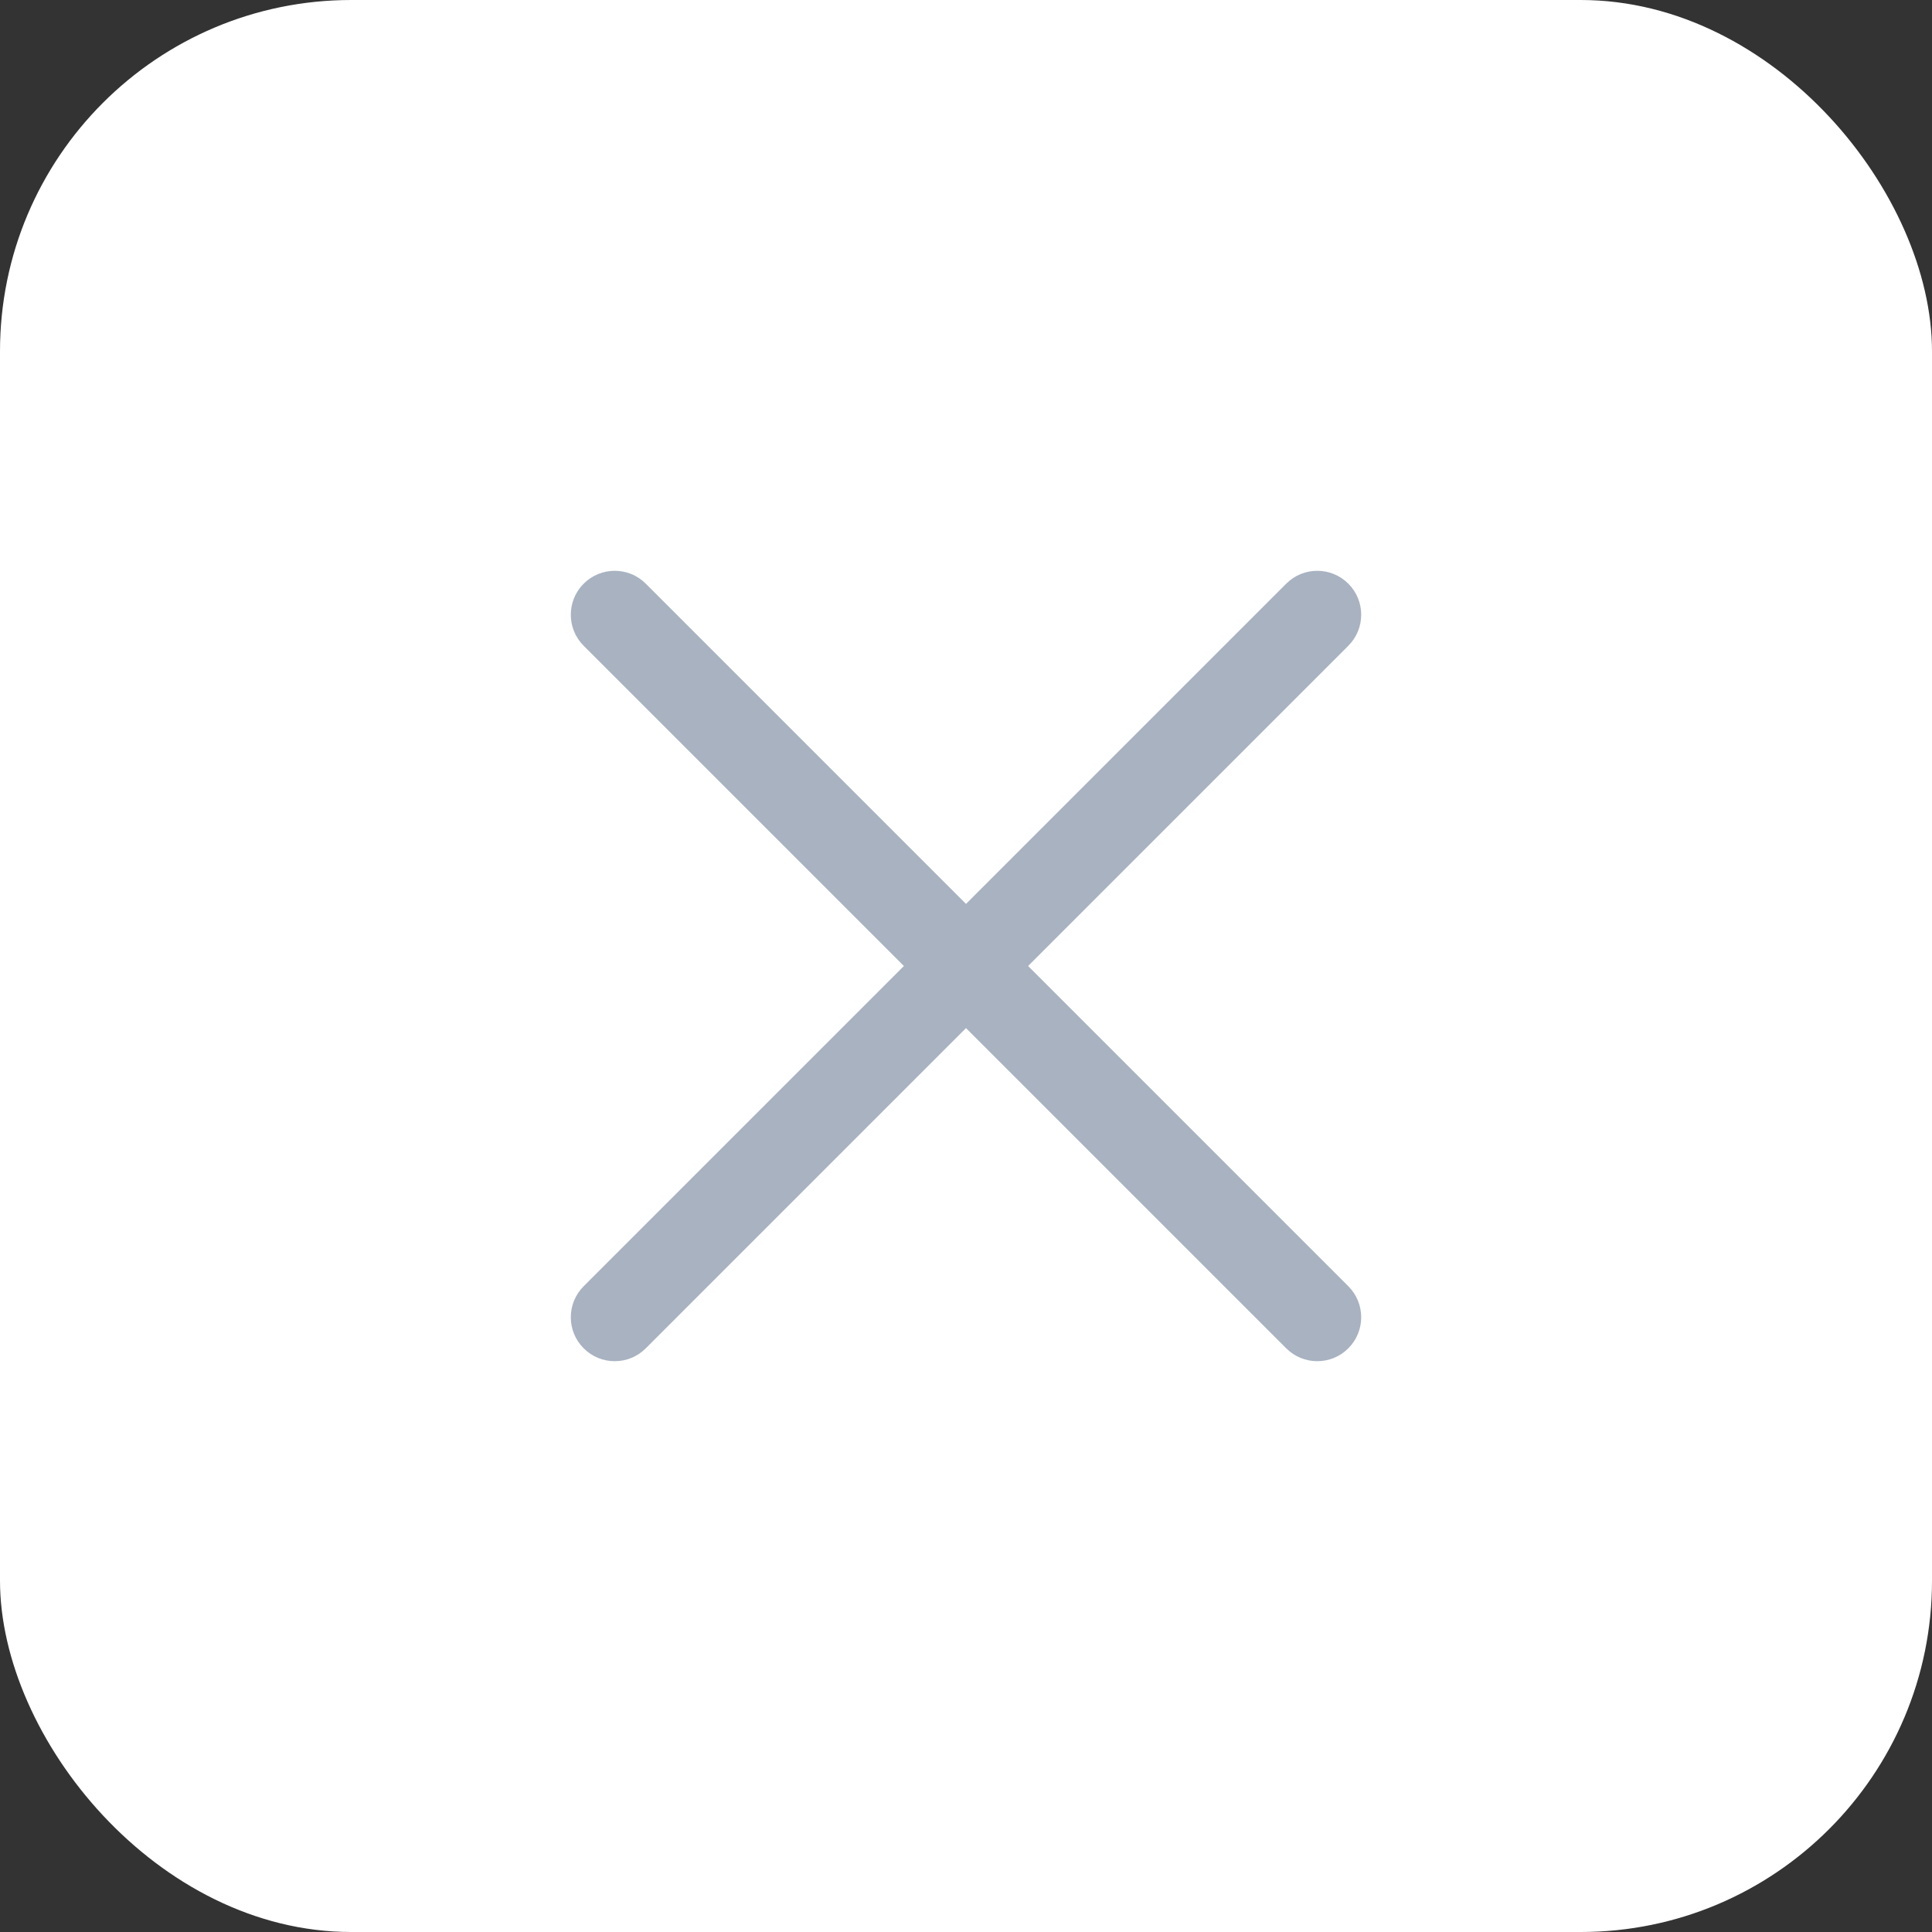 <?xml version="1.0" encoding="UTF-8"?> <svg xmlns="http://www.w3.org/2000/svg" width="44" height="44" viewBox="0 0 44 44" fill="none"><rect x="0" y="0" width="44" height="44" fill="#333333" stroke="none"/><rect width="44" height="44" rx="8" fill="white"></rect><path fill-rule="evenodd" clip-rule="evenodd" d="M30.707 14.707C31.098 14.317 31.098 13.683 30.707 13.293C30.317 12.902 29.683 12.902 29.293 13.293L22 20.586L14.707 13.293C14.317 12.902 13.683 12.902 13.293 13.293C12.902 13.683 12.902 14.317 13.293 14.707L20.586 22L13.293 29.293C12.902 29.683 12.902 30.317 13.293 30.707C13.683 31.098 14.317 31.098 14.707 30.707L22 23.414L29.293 30.707C29.683 31.098 30.317 31.098 30.707 30.707C31.098 30.317 31.098 29.683 30.707 29.293L23.414 22L30.707 14.707Z" fill="#A8B2C1"></path></svg> 